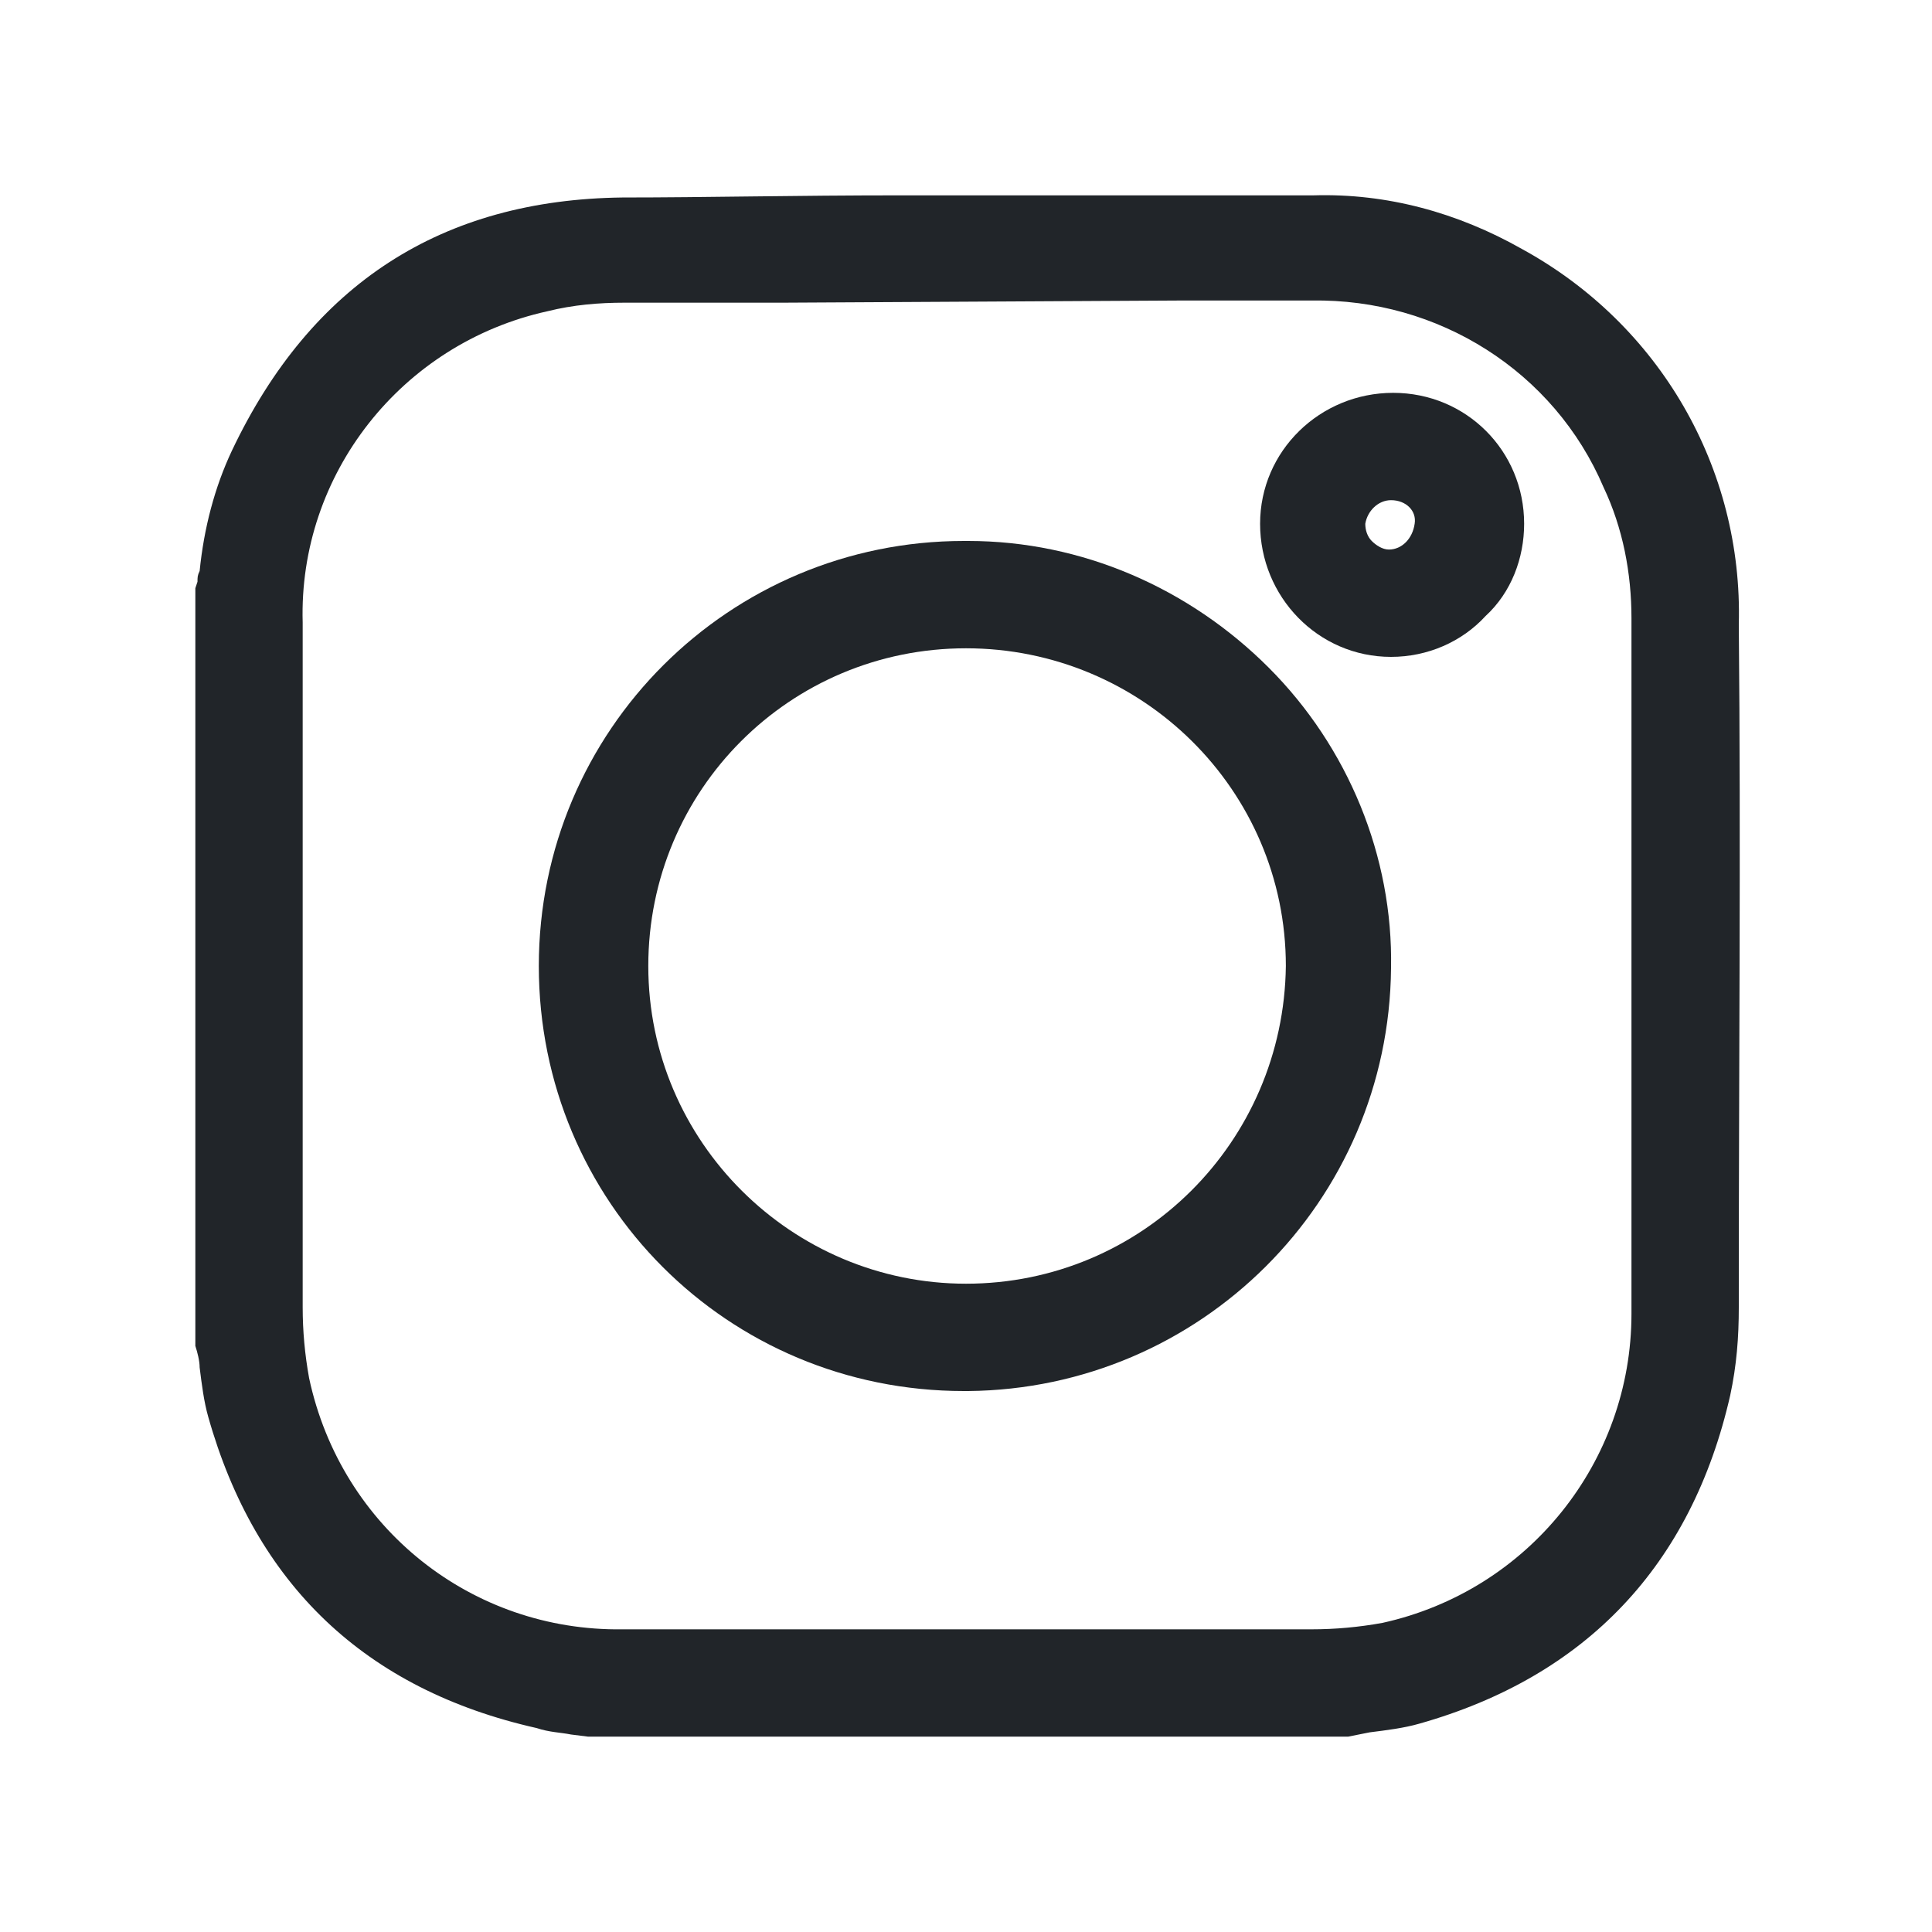 <?xml version="1.0" encoding="utf-8"?>
<!-- Generator: Adobe Illustrator 24.2.1, SVG Export Plug-In . SVG Version: 6.00 Build 0)  -->
<svg version="1.1" id="Livello_1" xmlns="http://www.w3.org/2000/svg" xmlns:xlink="http://www.w3.org/1999/xlink" x="0px" y="0px"
	 viewBox="0 0 90 90" style="enable-background:new 0 0 90 90;" xml:space="preserve">
<style type="text/css">
	.st0{fill:#212529;}
</style>
<path class="st0" d="M27.4,80.9l-0.8-0.1c-0.5-0.1-1-0.1-1.6-0.3c-8-1.8-13.1-6.7-15.3-14.5c-0.2-0.7-0.3-1.5-0.4-2.3
	c0-0.3-0.1-0.7-0.2-1V27.4l0.1-0.3c0-0.2,0-0.3,0.1-0.5c0.2-2,0.7-3.9,1.5-5.6c3.7-7.8,9.8-11.7,18.2-11.8c3.9,0,8-0.1,13-0.1
	l10.1,0h9.1c3.4-0.1,6.7,0.8,9.7,2.5c6.4,3.5,10.3,10.2,10.1,17.5c0.1,10.3,0,20.8,0,31v0.8c0,1.4-0.1,2.7-0.4,4.1
	c-1.8,7.9-6.7,13.1-14.5,15.3c-0.7,0.2-1.5,0.3-2.3,0.4l-1,0.2L27.4,80.9L27.4,80.9z M36.5,14.1c-2.5,0-5,0-7.4,0
	c-1.2,0-2.4,0.1-3.6,0.4C18.7,16,13.9,22.1,14.1,29c0,10.7,0,21.3,0,31.9c0,1.1,0.1,2.2,0.3,3.3C15.9,71.2,22,76,29,75.9h13.6
	c6.2,0,12.3,0,18.5,0c1.1,0,2.2-0.1,3.3-0.3c6.8-1.5,11.6-7.5,11.6-14.4c0-8.4,0-16.7,0-25.1v-7.3c0-2.1-0.4-4.2-1.3-6.1
	c-2.3-5.4-7.7-8.8-13.6-8.7c-2.1,0-4.1,0-6.2,0L36.5,14.1L36.5,14.1z"/>
<path class="st0" d="M62.6,80.5H27.4c-0.8-0.1-1.5-0.2-2.3-0.4c-7.8-1.8-12.9-6.5-15-14.3c-0.3-1.1-0.4-2.2-0.6-3.3V27.4
	c0-0.3,0.1-0.5,0.1-0.7c0.2-1.9,0.7-3.8,1.5-5.5c3.6-7.5,9.5-11.5,17.8-11.6c10.7-0.1,21.5,0,32.2,0c3.3-0.1,6.6,0.8,9.4,2.4
	c6.3,3.4,10.1,10,9.9,17.1c0.1,10.6,0,21.2,0,31.8c0,1.3-0.1,2.7-0.4,4c-1.8,7.8-6.5,12.8-14.2,15C64.8,80.2,63.7,80.4,62.6,80.5z
	 M45,13.7c-5.3,0-10.6,0-15.9,0c-1.2,0-2.5,0.1-3.7,0.4c-7,1.5-11.9,7.8-11.7,14.9c0,10.7,0,21.3,0,31.9c0,1.2,0.1,2.3,0.3,3.4
	c1.5,7.1,7.8,12.1,15,11.9c10.7,0,21.4,0,32.1,0c1.1,0,2.2-0.1,3.3-0.3c7-1.5,12-7.7,11.9-14.8c0-10.8,0-21.6,0-32.3
	c0-2.2-0.4-4.3-1.3-6.2c-2.8-5.8-7.5-8.8-13.9-8.9C55.7,13.6,50.4,13.7,45,13.7z"/>
<path class="st0" d="M44.9,64.8C33.9,64.8,25.1,56,25.1,45s8.9-19.8,19.8-19.8h0.2c5.3,0,10.3,2.2,14,5.9c3.7,3.7,5.8,8.8,5.7,14
	C64.7,56,55.9,64.7,45.1,64.8H44.9z M45,30.2c-8.2,0-14.8,6.6-14.8,14.8c0,8.2,6.7,14.8,14.8,14.8c8.2,0,14.8-6.6,14.9-14.8
	C59.9,36.8,53.2,30.2,45,30.2v-0.4V30.2z"/>
<path class="st0" d="M25.6,44.9c0.1-10.7,8.8-19.4,19.5-19.3s19.4,8.8,19.3,19.5c-0.1,10.7-8.8,19.4-19.5,19.3
	C34.2,64.3,25.6,55.6,25.6,44.9z M60.2,45c0-8.4-6.8-15.3-15.2-15.3S29.8,36.6,29.8,45S36.5,60.2,45,60.3c0,0,0,0,0,0
	C53.4,60.2,60.2,53.4,60.2,45z"/>
<path class="st0" d="M64.8,30.6c-3.4,0-6.1-2.8-6.1-6.2s2.8-6.1,6.2-6.1c3.4,0,6.1,2.7,6.1,6.1c0,1.6-0.6,3.2-1.8,4.3
	C68.1,29.9,66.5,30.6,64.8,30.6L64.8,30.6z M64.8,23.3c-0.6,0-1.1,0.5-1.2,1.1c0,0.3,0.1,0.6,0.3,0.8c0.2,0.2,0.5,0.4,0.8,0.4
	c0.6,0,1.1-0.5,1.2-1.2C66,23.8,65.5,23.3,64.8,23.3L64.8,23.3L64.8,23.3z"/>
<path class="st0" d="M59.1,24.5c0-3.2,2.5-5.8,5.7-5.8c3.2,0,5.8,2.5,5.8,5.7c0,3.2-2.5,5.8-5.7,5.8c0,0,0,0,0,0
	C61.7,30.2,59.2,27.6,59.1,24.5z M64.9,22.9c-0.9,0-1.6,0.7-1.6,1.5c0,0.9,0.7,1.6,1.5,1.6c0.9,0,1.6-0.7,1.6-1.5c0,0,0,0,0,0
	C66.4,23.6,65.7,22.9,64.9,22.9z"/>
</svg>
